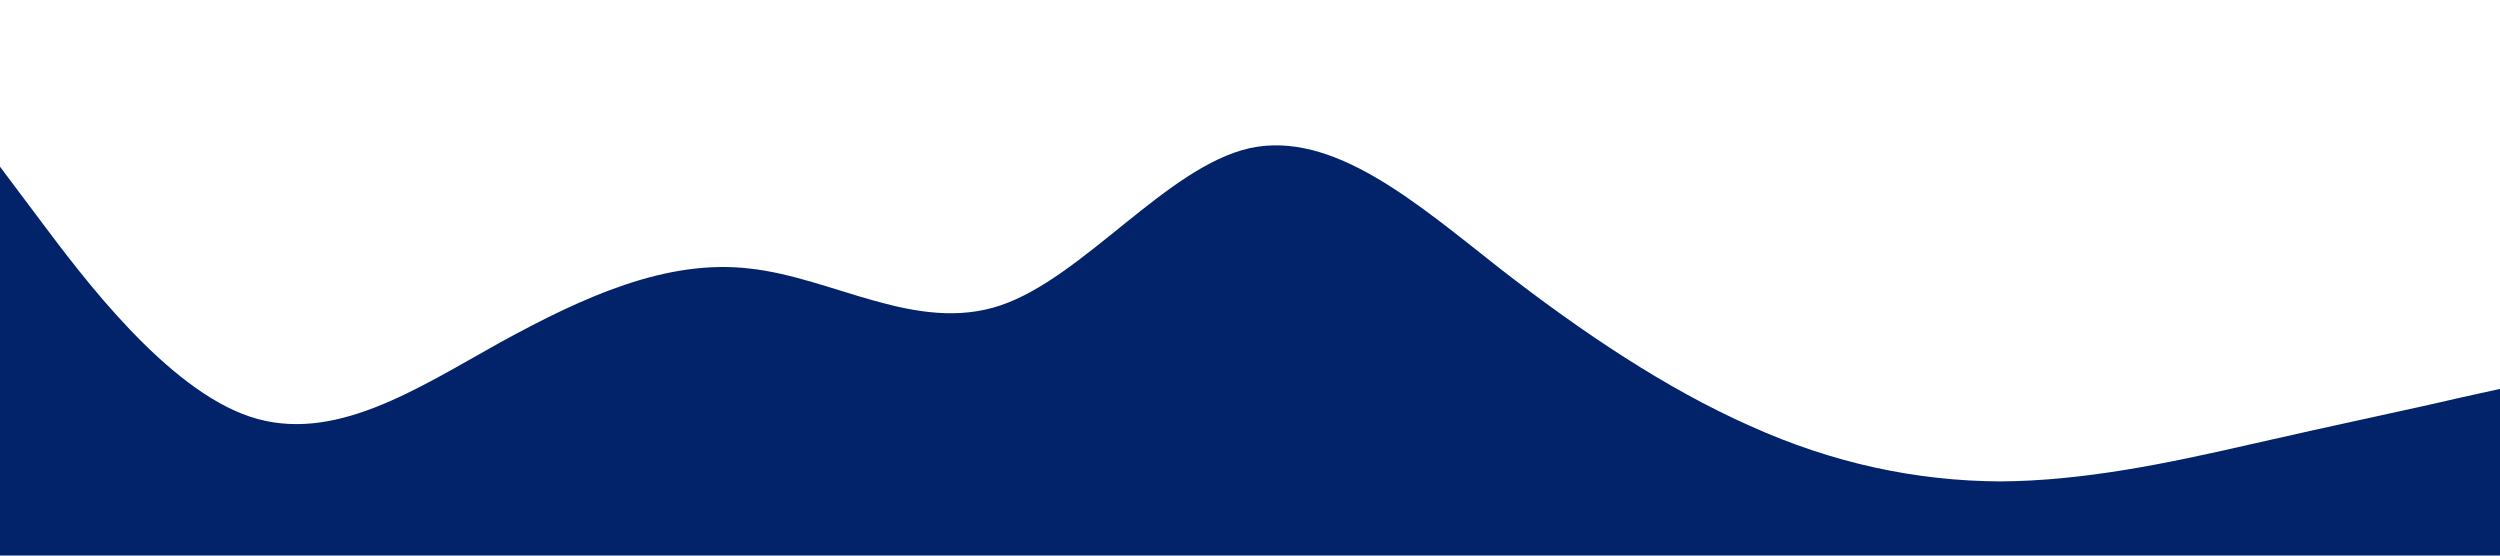 <?xml version="1.0" standalone="no"?><svg xmlns="http://www.w3.org/2000/svg" viewBox="0 0 1440 320"><path fill="#022369" fill-opacity="1" d="M0,96L24,128C48,160,96,224,144,240C192,256,240,224,288,197.3C336,171,384,149,432,154.7C480,160,528,192,576,176C624,160,672,96,720,85.3C768,75,816,117,864,154.7C912,192,960,224,1008,245.3C1056,267,1104,277,1152,277.3C1200,277,1248,267,1296,256C1344,245,1392,235,1416,229.3L1440,224L1440,320L1416,320C1392,320,1344,320,1296,320C1248,320,1200,320,1152,320C1104,320,1056,320,1008,320C960,320,912,320,864,320C816,320,768,320,720,320C672,320,624,320,576,320C528,320,480,320,432,320C384,320,336,320,288,320C240,320,192,320,144,320C96,320,48,320,24,320L0,320Z"></path></svg>